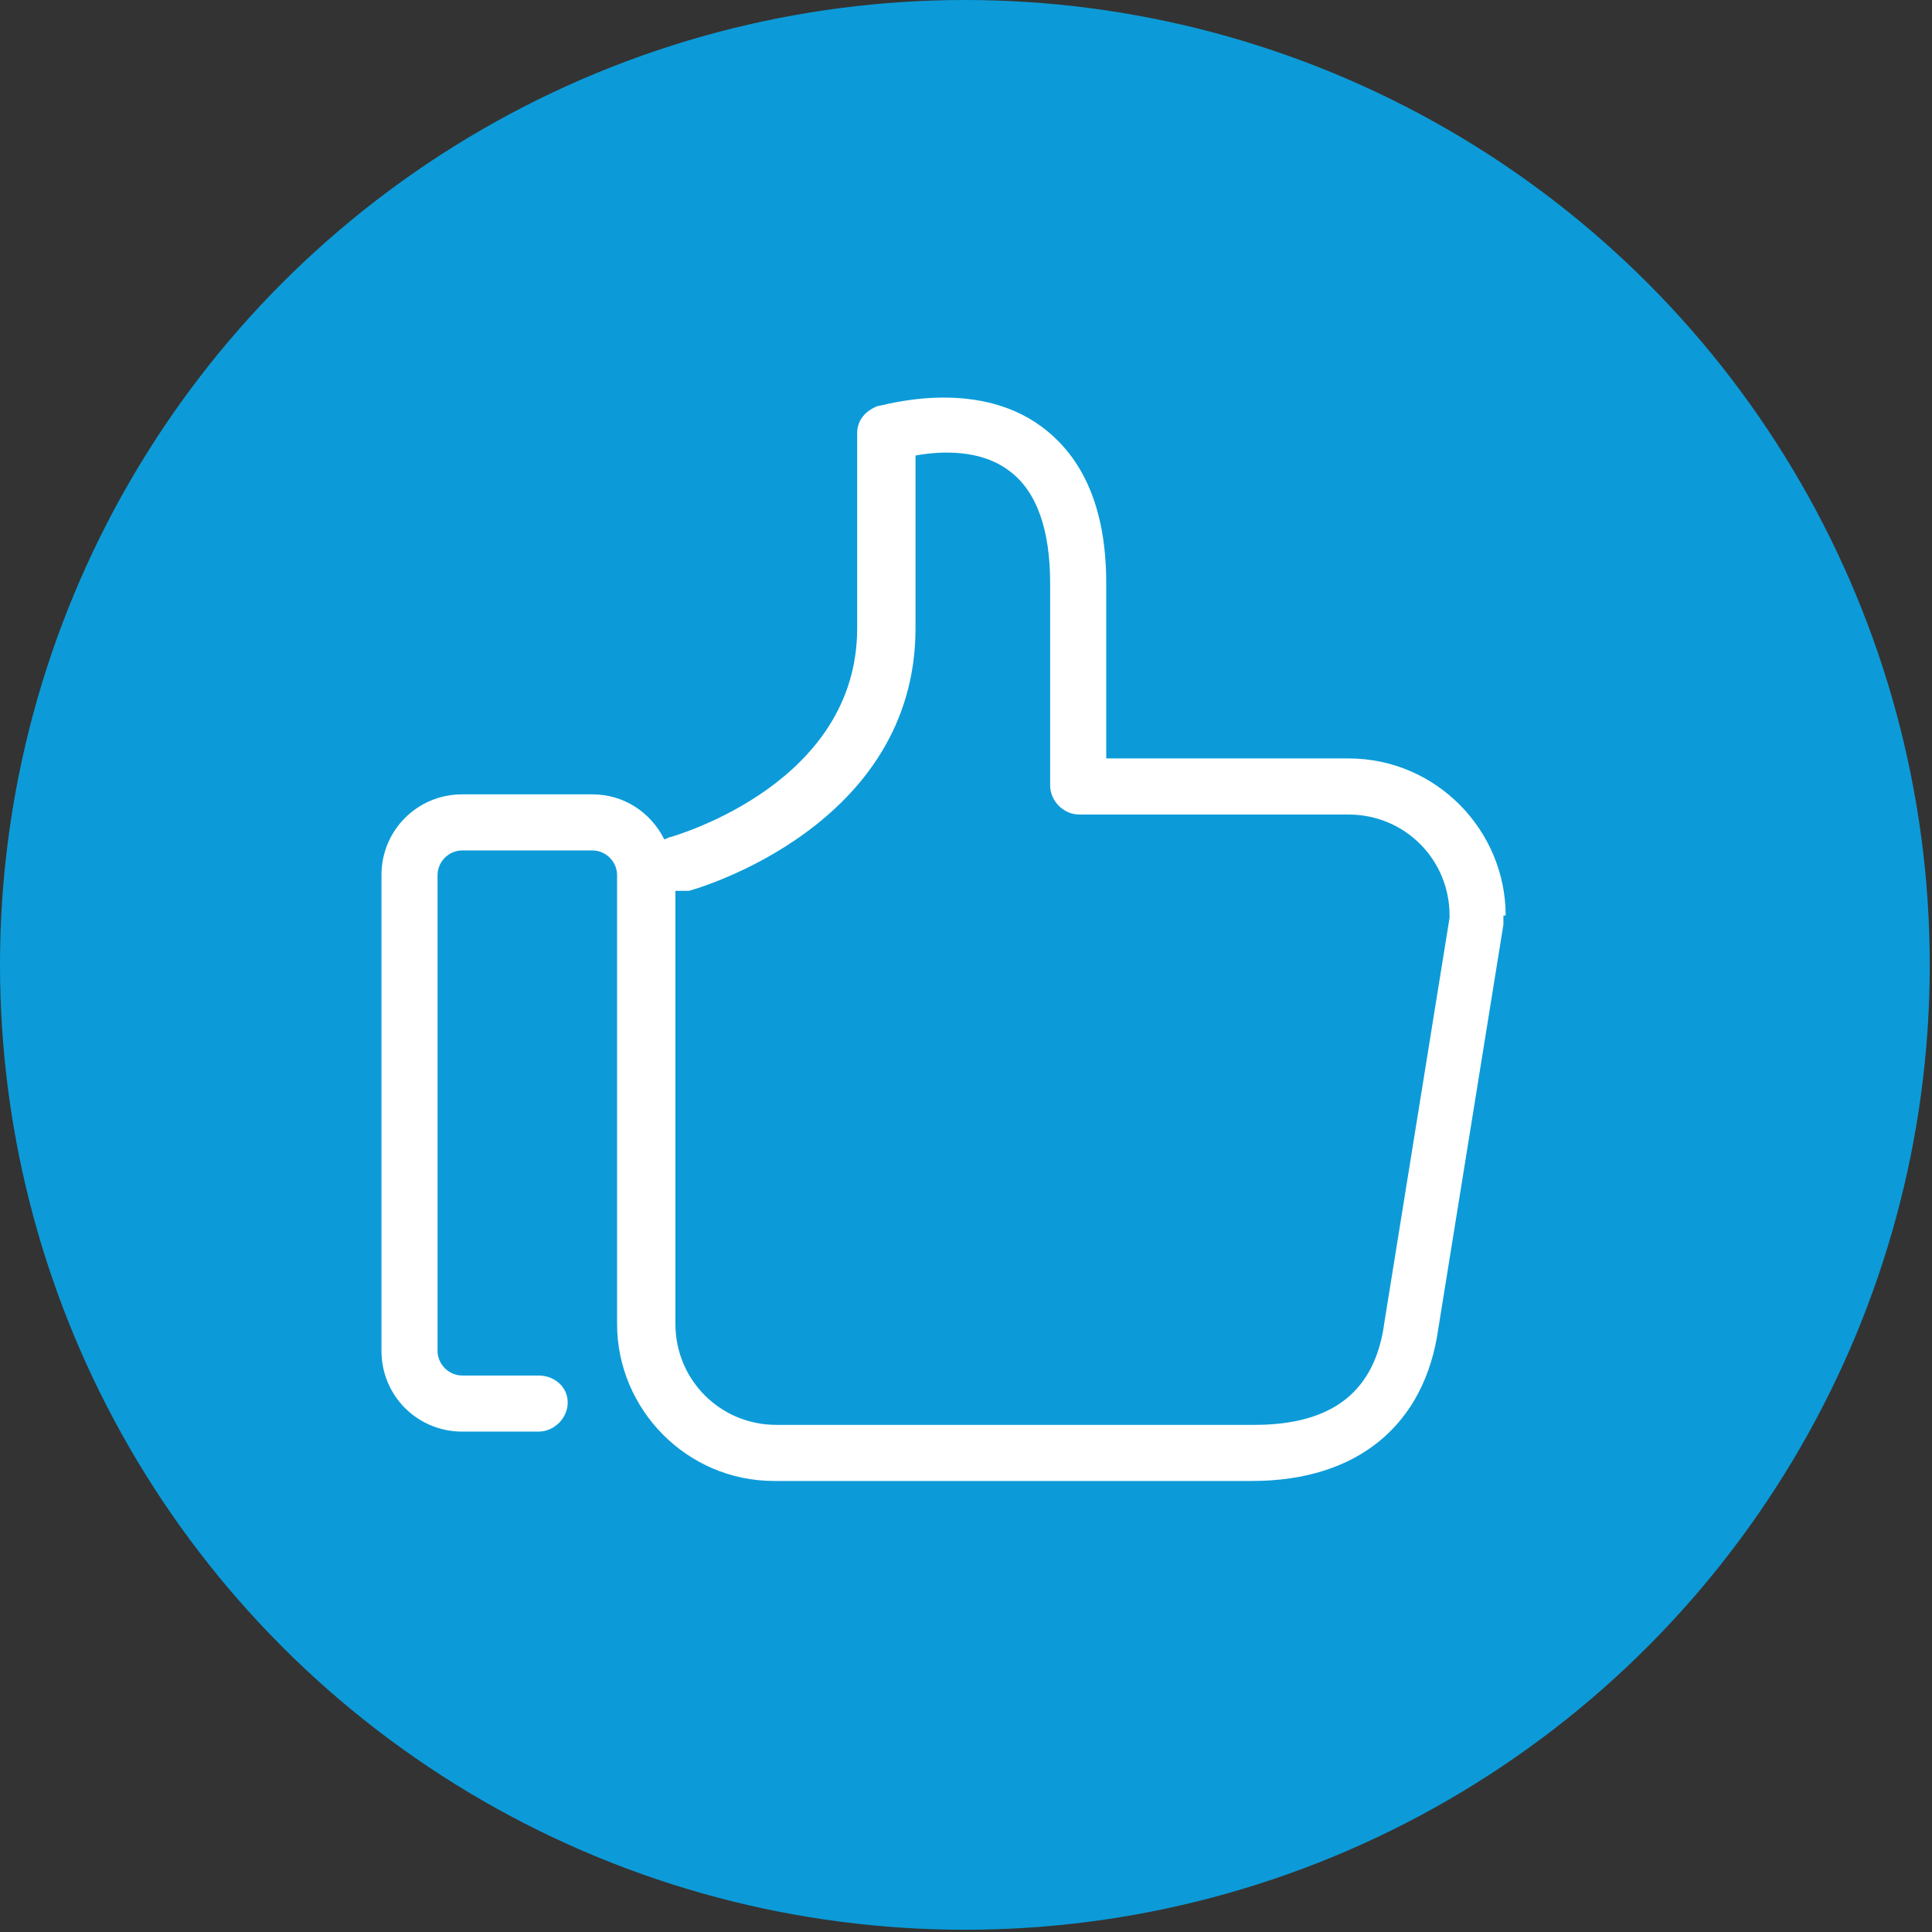 <?xml version="1.0" encoding="UTF-8"?>
<!DOCTYPE svg PUBLIC "-//W3C//DTD SVG 1.1//EN" "http://www.w3.org/Graphics/SVG/1.1/DTD/svg11.dtd">
<!-- Creator: CorelDRAW -->
<svg xmlns="http://www.w3.org/2000/svg" xml:space="preserve" width="49px" height="49px" shape-rendering="geometricPrecision" text-rendering="geometricPrecision" image-rendering="optimizeQuality" fill-rule="evenodd" clip-rule="evenodd"
viewBox="0 0 0.861 0.861"
 xmlns:xlink="http://www.w3.org/1999/xlink">
 <rect x="0" y="0" width="0.861" height="0.861" fill="#333333" stroke="none"/>
 <g id="Слой_x0020_1">
  <g id="_513555456">
   <circle id="_513555600" fill="#0C9BD8" cx="0.43" cy="0.43" r="0.43"/>
   <path id="_513556728" fill="white" d="M0.671 0.408c0,-0.038 -0.031,-0.07 -0.07,-0.07l-0.108 0 0 -0.078c0,-0.033 -0.01,-0.056 -0.029,-0.07 -0.03,-0.022 -0.071,-0.009 -0.073,-0.009 -0.005,0.002 -0.009,0.006 -0.009,0.012l0 0.087c0,0.069 -0.08,0.092 -0.083,0.093 -0.001,0 -0.002,0.001 -0.003,0.001 -0.006,-0.012 -0.018,-0.02 -0.032,-0.02l-0.058 0c-0.02,0 -0.036,0.016 -0.036,0.036l0 0.212c0,0.02 0.016,0.036 0.036,0.036l0.034 0c0.007,0 0.013,-0.006 0.013,-0.013 0,-0.007 -0.006,-0.012 -0.013,-0.012l-0.034 0c-0.006,0 -0.011,-0.005 -0.011,-0.011l0 -0.212c0,-0.006 0.005,-0.011 0.011,-0.011l0.058 0c0.006,0 0.011,0.005 0.011,0.011l0 0.2c0,0.038 0.031,0.07 0.07,0.07l0.213 0c0.047,0 0.077,-0.025 0.083,-0.068l0.029 -0.18c0,-0.001 0,-0.001 0,-0.002l0 -0.002 -7.9659e-005 0zm-0.025 0.001l-0.029 0.18c-0.004,0.031 -0.023,0.046 -0.058,0.046l-0.008 0 -0.205 0c-0.025,0 -0.045,-0.02 -0.045,-0.045l0 -0.193c0.002,0 0.004,0 0.006,-0 0.004,-0.001 0.101,-0.029 0.101,-0.117l0 -0.077c0.011,-0.002 0.029,-0.003 0.042,0.007 0.012,0.009 0.018,0.026 0.018,0.05l0 0.09c0,0.007 0.006,0.013 0.013,0.013l0.12 0c0.025,0 0.045,0.02 0.045,0.045l0 0.001 -0 0z"/>
  </g>
 </g>
</svg>
